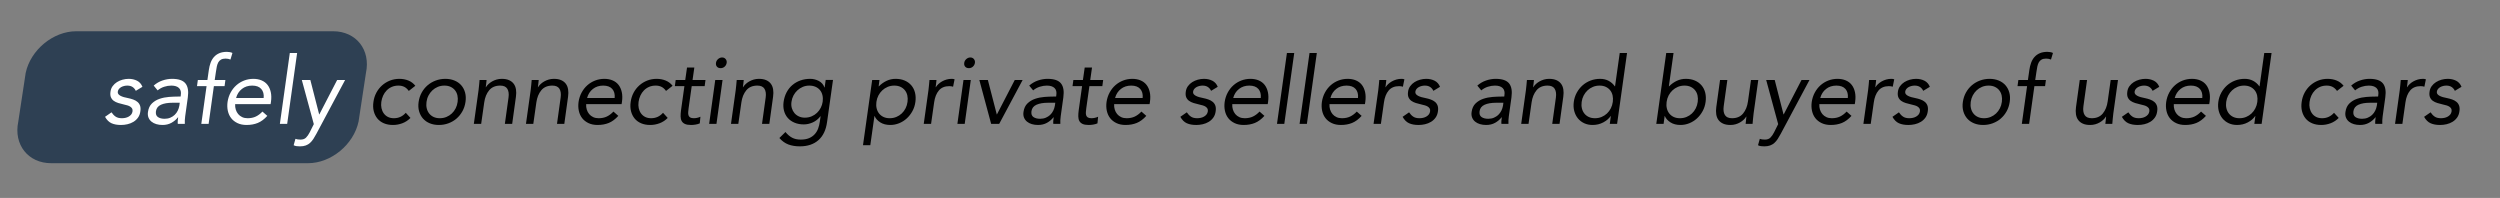 <?xml version="1.0" encoding="utf-8"?>
<!-- Generator: Adobe Illustrator 15.0.0, SVG Export Plug-In . SVG Version: 6.00 Build 0)  -->
<!DOCTYPE svg PUBLIC "-//W3C//DTD SVG 1.1//EN" "http://www.w3.org/Graphics/SVG/1.1/DTD/svg11.dtd">
<svg version="1.1" id="Layer_1" xmlns="http://www.w3.org/2000/svg" xmlns:xlink="http://www.w3.org/1999/xlink" x="0px" y="0px"
	 width="720px" height="57px" viewBox="0 0 720 57" enable-background="new 0 0 720 57" xml:space="preserve">
<rect x="0" y="0" width="720" height="57" fill="#808080" stroke="none"/>
<path fill="#2E4053" d="M103.271,35c-1.409,6.627-7.923,12-14.551,12h-74c-6.627,0-10.858-5.373-9.449-12l2.125-14
	c1.409-6.627,7.923-12,14.551-12h74c6.627,0,10.858,5.373,9.449,12L103.271,35z"/>
<path fill="#FFFFFF" d="M32.113,32.347c0.342,0.521,0.738,0.937,1.188,1.241c0.45,0.308,1.053,0.459,1.809,0.459
	c0.324,0,0.657-0.036,0.999-0.106c0.342-0.072,0.657-0.189,0.945-0.353c0.288-0.162,0.531-0.363,0.729-0.606
	c0.198-0.243,0.324-0.535,0.378-0.878c0.054-0.341,0.018-0.62-0.108-0.837c-0.126-0.217-0.306-0.4-0.54-0.554
	c-0.234-0.152-0.509-0.273-0.823-0.364c-0.315-0.091-0.635-0.172-0.958-0.242c-0.577-0.126-1.125-0.271-1.647-0.434
	s-0.963-0.373-1.323-0.635c-0.36-0.261-0.63-0.598-0.81-1.012c-0.18-0.414-0.225-0.945-0.135-1.594
	c0.072-0.611,0.279-1.151,0.621-1.619c0.342-0.469,0.756-0.855,1.242-1.161c0.486-0.307,1.021-0.54,1.606-0.702
	c0.585-0.162,1.175-0.243,1.769-0.243c0.9,0,1.705,0.18,2.417,0.54c0.711,0.36,1.229,0.945,1.553,1.755l-1.917,1.161
	c-0.199-0.45-0.5-0.814-0.905-1.094c-0.405-0.278-0.922-0.418-1.552-0.418c-0.288,0-0.585,0.036-0.891,0.107
	c-0.306,0.072-0.59,0.181-0.851,0.324c-0.261,0.145-0.482,0.329-0.662,0.554c-0.18,0.225-0.288,0.481-0.324,0.771
	c-0.037,0.27,0.018,0.499,0.162,0.688c0.144,0.188,0.351,0.355,0.621,0.499c0.27,0.145,0.589,0.271,0.958,0.378
	c0.369,0.108,0.76,0.198,1.175,0.271c0.54,0.107,1.048,0.247,1.525,0.418c0.477,0.172,0.886,0.401,1.229,0.688
	c0.342,0.287,0.589,0.647,0.743,1.08c0.152,0.433,0.184,0.964,0.094,1.594c-0.09,0.72-0.315,1.332-0.675,1.836
	c-0.36,0.504-0.801,0.913-1.323,1.229c-0.522,0.314-1.093,0.544-1.714,0.688c-0.621,0.144-1.247,0.216-1.876,0.216
	c-1.08,0-1.989-0.167-2.727-0.5c-0.738-0.333-1.359-0.949-1.863-1.85L32.113,32.347z"/>
<path fill="#FFFFFF" d="M44.263,24.651c0.756-0.666,1.597-1.156,2.524-1.472c0.927-0.314,1.85-0.473,2.768-0.473
	c1.872,0,3.159,0.441,3.861,1.323c0.702,0.882,0.927,2.223,0.675,4.022l-0.756,5.429c-0.054,0.358-0.09,0.732-0.108,1.12
	c-0.018,0.387-0.018,0.741,0,1.065h-2.025c-0.036-0.288-0.036-0.606,0-0.959c0.036-0.351,0.072-0.661,0.108-0.931h-0.054
	c-0.504,0.646-1.13,1.179-1.876,1.593c-0.748,0.414-1.607,0.621-2.579,0.621c-0.648,0-1.242-0.081-1.782-0.243
	s-1.003-0.399-1.39-0.716c-0.388-0.314-0.675-0.706-0.864-1.174c-0.189-0.469-0.239-1.008-0.148-1.62
	c0.144-1.044,0.526-1.863,1.147-2.457c0.621-0.595,1.354-1.035,2.201-1.323c0.846-0.288,1.737-0.468,2.673-0.54
	c0.936-0.071,1.791-0.108,2.565-0.108h0.81l0.054-0.378c0.144-0.918-0.027-1.61-0.513-2.079c-0.486-0.468-1.224-0.701-2.214-0.701
	c-0.685,0-1.373,0.112-2.065,0.337c-0.693,0.226-1.319,0.572-1.877,1.04L44.263,24.651z M49.663,29.592
	c-1.35,0-2.448,0.189-3.294,0.567c-0.846,0.378-1.332,0.999-1.458,1.863c-0.108,0.792,0.081,1.354,0.567,1.688
	c0.486,0.333,1.125,0.499,1.917,0.499c0.612,0,1.161-0.104,1.647-0.311s0.909-0.481,1.269-0.823s0.652-0.743,0.877-1.202
	s0.382-0.949,0.473-1.471l0.108-0.812L49.663,29.592L49.663,29.592z"/>
<path fill="#FFFFFF" d="M59.49,24.813h-2.754l0.243-1.782h2.754l0.405-2.835c0.108-0.774,0.279-1.48,0.513-2.12
	c0.234-0.639,0.558-1.192,0.972-1.66s0.927-0.832,1.539-1.094c0.611-0.261,1.34-0.392,2.187-0.392c0.27,0,0.553,0.027,0.85,0.081
	c0.297,0.055,0.544,0.136,0.743,0.243l-0.567,1.89c-0.216-0.09-0.441-0.157-0.675-0.202c-0.234-0.045-0.477-0.067-0.729-0.067
	c-0.54,0-0.977,0.095-1.309,0.283c-0.333,0.189-0.594,0.45-0.783,0.783s-0.333,0.733-0.432,1.201
	c-0.099,0.469-0.185,0.973-0.256,1.513l-0.351,2.376h3.078l-0.243,1.782h-3.078l-1.512,10.854h-2.106L59.49,24.813z"/>
<path fill="#FFFFFF" d="M76.986,33.372c-0.882,0.972-1.8,1.651-2.754,2.038c-0.955,0.387-2.025,0.581-3.213,0.581
	c-0.99,0-1.858-0.176-2.605-0.526c-0.747-0.352-1.354-0.823-1.822-1.418c-0.468-0.594-0.792-1.296-0.972-2.104
	c-0.18-0.812-0.207-1.675-0.081-2.593c0.144-0.973,0.437-1.868,0.878-2.688c0.44-0.818,0.989-1.521,1.647-2.105
	c0.657-0.585,1.404-1.04,2.241-1.363c0.837-0.324,1.724-0.486,2.66-0.486c0.882,0,1.674,0.148,2.376,0.445
	c0.702,0.297,1.273,0.729,1.714,1.296c0.441,0.567,0.751,1.261,0.932,2.079c0.18,0.819,0.198,1.751,0.054,2.795l-0.108,0.675H67.725
	c-0.036,0.54,0.022,1.059,0.176,1.553c0.153,0.495,0.382,0.928,0.688,1.297c0.306,0.368,0.688,0.66,1.147,0.877
	s0.976,0.323,1.552,0.323c0.918,0,1.715-0.162,2.39-0.485c0.675-0.323,1.31-0.8,1.903-1.432L76.986,33.372z M75.933,28.215
	c0.108-1.08-0.121-1.944-0.688-2.592s-1.436-0.972-2.605-0.972c-1.17,0-2.165,0.323-2.983,0.972
	c-0.819,0.647-1.373,1.512-1.661,2.592H75.933z"/>
<path fill="#FFFFFF" d="M83.466,15.255h2.106L82.71,35.667h-2.106L83.466,15.255z"/>
<path fill="#FFFFFF" d="M91.107,38.557c-0.288,0.539-0.576,1.029-0.864,1.471c-0.289,0.441-0.608,0.82-0.958,1.135
	c-0.351,0.314-0.761,0.559-1.229,0.729c-0.468,0.172-1.017,0.258-1.647,0.258c-0.307,0-0.626-0.02-0.958-0.056
	c-0.333-0.036-0.625-0.126-0.878-0.27l0.513-1.837c0.36,0.145,0.846,0.217,1.458,0.217c0.684,0,1.215-0.189,1.593-0.567
	c0.378-0.378,0.729-0.882,1.053-1.512l1.188-2.376l-3.456-12.717h2.457l2.538,9.909h0.054l5.13-9.909h2.295L91.107,38.557z"/>
<path d="M117.729,26.19c-0.378-0.54-0.81-0.932-1.296-1.175c-0.486-0.243-1.044-0.364-1.674-0.364c-0.702,0-1.336,0.121-1.903,0.364
	c-0.567,0.243-1.062,0.58-1.485,1.013c-0.423,0.432-0.766,0.932-1.026,1.498c-0.261,0.567-0.437,1.175-0.527,1.823
	c-0.09,0.647-0.072,1.256,0.054,1.822c0.125,0.566,0.346,1.066,0.662,1.498c0.314,0.433,0.715,0.771,1.201,1.014
	c0.486,0.242,1.053,0.363,1.701,0.363c1.368,0,2.511-0.521,3.429-1.564l1.35,1.483c-0.702,0.702-1.489,1.216-2.362,1.539
	c-0.874,0.324-1.769,0.486-2.687,0.486c-0.972,0-1.841-0.162-2.605-0.486c-0.765-0.323-1.391-0.782-1.876-1.377
	c-0.486-0.594-0.833-1.296-1.04-2.104c-0.207-0.812-0.239-1.701-0.095-2.674c0.126-0.954,0.405-1.836,0.837-2.646
	c0.432-0.811,0.98-1.512,1.647-2.106c0.666-0.594,1.421-1.057,2.268-1.391c0.846-0.332,1.755-0.499,2.727-0.499
	c0.936,0,1.8,0.162,2.592,0.486c0.792,0.323,1.458,0.828,1.998,1.512L117.729,26.19z"/>
<path d="M120.563,29.35c0.144-0.99,0.441-1.891,0.891-2.7c0.45-0.811,1.017-1.508,1.701-2.093c0.684-0.585,1.462-1.04,2.335-1.363
	c0.873-0.324,1.795-0.486,2.768-0.486c0.972,0,1.85,0.162,2.632,0.486c0.783,0.323,1.431,0.778,1.944,1.363s0.882,1.282,1.107,2.093
	c0.225,0.81,0.265,1.71,0.121,2.7c-0.144,0.989-0.441,1.891-0.891,2.699c-0.45,0.812-1.013,1.509-1.688,2.094
	c-0.675,0.585-1.449,1.039-2.322,1.362c-0.873,0.324-1.795,0.486-2.768,0.486c-0.972,0-1.849-0.162-2.632-0.486
	c-0.783-0.323-1.431-0.777-1.944-1.362c-0.513-0.585-0.887-1.282-1.121-2.094C120.464,31.239,120.419,30.339,120.563,29.35z
	 M122.832,29.35c-0.09,0.666-0.067,1.282,0.067,1.85c0.135,0.567,0.369,1.062,0.702,1.485c0.333,0.423,0.756,0.756,1.269,0.999
	c0.513,0.242,1.111,0.363,1.795,0.363s1.318-0.121,1.904-0.363c0.584-0.243,1.102-0.576,1.552-0.999
	c0.45-0.424,0.819-0.918,1.107-1.485c0.288-0.566,0.477-1.184,0.567-1.85c0.09-0.666,0.071-1.283-0.054-1.851
	c-0.126-0.566-0.355-1.062-0.688-1.484c-0.333-0.423-0.756-0.756-1.269-0.999c-0.513-0.243-1.112-0.364-1.795-0.364
	c-0.685,0-1.319,0.121-1.904,0.364c-0.585,0.243-1.103,0.576-1.552,0.999c-0.45,0.423-0.824,0.918-1.121,1.484
	C123.115,28.066,122.921,28.684,122.832,29.35z"/>
<path d="M137.816,26.028c0.09-0.576,0.148-1.116,0.175-1.62c0.027-0.504,0.067-0.963,0.122-1.377h2.025
	c-0.036,0.342-0.072,0.684-0.108,1.025c-0.036,0.343-0.081,0.693-0.135,1.054h0.054c0.18-0.307,0.423-0.604,0.729-0.892
	c0.306-0.287,0.657-0.544,1.053-0.77c0.396-0.225,0.828-0.404,1.296-0.54c0.468-0.135,0.962-0.202,1.485-0.202
	c0.828,0,1.525,0.126,2.093,0.378c0.567,0.252,1.017,0.604,1.35,1.053c0.333,0.45,0.549,0.995,0.648,1.634s0.095,1.337-0.013,2.093
	l-1.08,7.803h-2.106l1.053-7.587c0.144-1.062,0.027-1.899-0.351-2.511c-0.378-0.612-1.062-0.918-2.052-0.918
	c-1.368,0-2.426,0.45-3.174,1.35s-1.222,2.07-1.423,3.51l-0.877,6.156h-2.113L137.816,26.028z"/>
<path d="M152.829,26.028c0.09-0.576,0.148-1.116,0.175-1.62c0.027-0.504,0.067-0.963,0.122-1.377h2.025
	c-0.036,0.342-0.072,0.684-0.108,1.025c-0.036,0.343-0.081,0.693-0.135,1.054h0.054c0.18-0.307,0.423-0.604,0.729-0.892
	c0.306-0.287,0.657-0.544,1.053-0.77c0.396-0.225,0.828-0.404,1.296-0.54c0.468-0.135,0.962-0.202,1.485-0.202
	c0.828,0,1.525,0.126,2.093,0.378c0.567,0.252,1.017,0.604,1.35,1.053c0.333,0.45,0.549,0.995,0.648,1.634
	c0.099,0.639,0.095,1.337-0.013,2.093l-1.08,7.803h-2.106l1.053-7.587c0.144-1.062,0.027-1.899-0.351-2.511
	c-0.378-0.612-1.062-0.918-2.052-0.918c-1.368,0-2.426,0.45-3.174,1.35s-1.222,2.07-1.423,3.51l-0.877,6.156h-2.113L152.829,26.028z
	"/>
<path d="M178.074,33.372c-0.882,0.972-1.8,1.651-2.754,2.038c-0.955,0.387-2.025,0.581-3.213,0.581c-0.99,0-1.858-0.176-2.605-0.526
	c-0.747-0.352-1.354-0.823-1.822-1.418c-0.468-0.594-0.792-1.296-0.972-2.104c-0.18-0.812-0.207-1.675-0.081-2.593
	c0.144-0.973,0.437-1.868,0.878-2.688c0.44-0.818,0.989-1.521,1.647-2.105c0.657-0.585,1.404-1.04,2.241-1.363
	c0.837-0.324,1.724-0.486,2.66-0.486c0.882,0,1.674,0.148,2.376,0.445c0.702,0.297,1.273,0.729,1.714,1.296
	c0.441,0.567,0.751,1.261,0.932,2.079c0.18,0.819,0.198,1.751,0.054,2.795l-0.108,0.675h-10.206
	c-0.036,0.54,0.022,1.059,0.176,1.553c0.153,0.495,0.382,0.928,0.688,1.297c0.306,0.368,0.688,0.66,1.147,0.877
	s0.976,0.323,1.552,0.323c0.918,0,1.715-0.162,2.39-0.485s1.31-0.8,1.903-1.432L178.074,33.372z M177.021,28.215
	c0.108-1.08-0.121-1.944-0.688-2.592s-1.436-0.972-2.605-0.972c-1.17,0-2.165,0.323-2.983,0.972
	c-0.819,0.647-1.373,1.512-1.661,2.592H177.021z"/>
<path d="M191.816,26.19c-0.378-0.54-0.81-0.932-1.296-1.175c-0.486-0.243-1.044-0.364-1.674-0.364c-0.702,0-1.336,0.121-1.903,0.364
	c-0.567,0.243-1.062,0.58-1.485,1.013c-0.423,0.432-0.766,0.932-1.026,1.498c-0.261,0.567-0.437,1.175-0.527,1.823
	c-0.09,0.647-0.072,1.256,0.054,1.822c0.125,0.566,0.346,1.066,0.662,1.498c0.314,0.433,0.715,0.771,1.201,1.014
	c0.486,0.242,1.053,0.363,1.701,0.363c1.368,0,2.511-0.521,3.429-1.564l1.35,1.483c-0.702,0.702-1.489,1.216-2.362,1.539
	c-0.874,0.324-1.769,0.486-2.687,0.486c-0.972,0-1.841-0.162-2.605-0.486c-0.765-0.323-1.391-0.782-1.876-1.377
	c-0.486-0.594-0.833-1.296-1.04-2.104c-0.207-0.812-0.239-1.701-0.095-2.674c0.126-0.954,0.405-1.836,0.837-2.646
	c0.432-0.811,0.98-1.512,1.647-2.106c0.666-0.594,1.421-1.057,2.268-1.391c0.846-0.332,1.755-0.499,2.727-0.499
	c0.936,0,1.8,0.162,2.592,0.486c0.792,0.323,1.458,0.828,1.998,1.512L191.816,26.19z"/>
<path d="M202.94,24.813h-3.726l-0.891,6.317c-0.054,0.414-0.095,0.797-0.122,1.147c-0.027,0.352,0,0.657,0.081,0.918
	c0.081,0.262,0.238,0.469,0.472,0.621s0.585,0.229,1.053,0.229c0.306,0,0.625-0.036,0.958-0.106
	c0.333-0.072,0.652-0.182,0.958-0.324l-0.189,1.917c-0.378,0.162-0.792,0.278-1.242,0.351s-0.873,0.108-1.269,0.108
	c-0.756,0-1.346-0.1-1.769-0.297c-0.423-0.198-0.733-0.479-0.931-0.837c-0.198-0.36-0.302-0.807-0.311-1.337
	c-0.009-0.53,0.031-1.12,0.122-1.77l0.972-6.938h-2.754l0.243-1.782h2.754l0.513-3.591h2.106l-0.513,3.591h3.726L202.94,24.813z"/>
<path d="M205.991,23.031h2.106l-1.755,12.636h-2.106L205.991,23.031z M206.207,18.09c0.054-0.414,0.251-0.773,0.594-1.08
	c0.342-0.306,0.729-0.459,1.161-0.459s0.773,0.153,1.026,0.459c0.252,0.307,0.351,0.666,0.297,1.08
	c-0.072,0.45-0.27,0.819-0.594,1.107c-0.324,0.288-0.711,0.432-1.161,0.432c-0.45,0-0.801-0.144-1.053-0.432
	C206.225,18.909,206.135,18.54,206.207,18.09z"/>
<path d="M211.876,26.028c0.09-0.576,0.148-1.116,0.175-1.62c0.027-0.504,0.067-0.963,0.122-1.377h2.025
	c-0.036,0.342-0.072,0.684-0.108,1.025c-0.036,0.343-0.081,0.693-0.135,1.054h0.054c0.18-0.307,0.423-0.604,0.729-0.892
	c0.306-0.287,0.657-0.544,1.053-0.77c0.396-0.225,0.828-0.404,1.296-0.54c0.468-0.135,0.962-0.202,1.485-0.202
	c0.828,0,1.525,0.126,2.093,0.378c0.567,0.252,1.017,0.604,1.35,1.053c0.333,0.45,0.549,0.995,0.648,1.634s0.095,1.337-0.013,2.093
	l-1.08,7.803h-2.106l1.053-7.587c0.144-1.062,0.027-1.899-0.351-2.511c-0.378-0.612-1.062-0.918-2.052-0.918
	c-1.368,0-2.426,0.45-3.174,1.35s-1.222,2.07-1.423,3.51l-0.877,6.156h-2.113L211.876,26.028z"/>
<path d="M238.202,35.101c-0.307,2.305-1.134,4.054-2.484,5.251c-1.35,1.197-3.141,1.797-5.373,1.797
	c-1.242,0-2.34-0.182-3.294-0.541c-0.954-0.359-1.818-0.98-2.592-1.862l1.755-1.729c0.576,0.721,1.21,1.266,1.904,1.635
	c0.692,0.369,1.525,0.554,2.498,0.554c0.936,0,1.732-0.14,2.389-0.419c0.657-0.279,1.202-0.657,1.634-1.135
	c0.432-0.477,0.76-1.021,0.985-1.633c0.225-0.611,0.382-1.251,0.473-1.917l0.243-1.619h-0.054c-0.63,0.81-1.373,1.402-2.228,1.781
	c-0.855,0.378-1.706,0.566-2.552,0.566c-0.99,0-1.876-0.162-2.659-0.486c-0.783-0.323-1.431-0.772-1.944-1.35
	c-0.513-0.576-0.877-1.26-1.093-2.052s-0.261-1.656-0.135-2.593c0.144-1.025,0.437-1.953,0.878-2.781
	c0.44-0.828,0.999-1.525,1.674-2.093c0.675-0.567,1.444-1.003,2.309-1.31c0.864-0.306,1.799-0.459,2.808-0.459
	c0.864,0,1.688,0.202,2.471,0.607c0.783,0.405,1.327,1.03,1.633,1.877h0.054l0.297-2.16h2.106L238.202,35.101z M227.941,29.35
	c-0.09,0.647-0.054,1.247,0.108,1.796c0.162,0.549,0.414,1.025,0.756,1.431c0.342,0.405,0.77,0.725,1.282,0.959
	c0.513,0.234,1.076,0.351,1.688,0.351c0.72,0,1.377-0.126,1.971-0.378c0.594-0.252,1.111-0.589,1.552-1.013
	c0.441-0.423,0.801-0.908,1.08-1.458c0.279-0.549,0.463-1.129,0.554-1.741c0.09-0.684,0.067-1.31-0.067-1.876
	c-0.135-0.567-0.374-1.058-0.716-1.472c-0.342-0.414-0.774-0.733-1.296-0.959c-0.522-0.225-1.116-0.337-1.782-0.337
	s-1.287,0.121-1.863,0.364c-0.576,0.243-1.093,0.576-1.552,0.999c-0.459,0.423-0.837,0.918-1.134,1.484
	C228.225,28.066,228.031,28.684,227.941,29.35z"/>
<path d="M251.188,23.031h2.106l-0.243,1.836h0.054c0.684-0.684,1.431-1.215,2.241-1.593c0.81-0.379,1.674-0.567,2.592-0.567
	c0.99,0,1.867,0.167,2.632,0.499c0.765,0.334,1.399,0.797,1.904,1.391c0.503,0.595,0.854,1.296,1.053,2.106
	c0.198,0.81,0.234,1.692,0.108,2.646c-0.126,0.955-0.41,1.836-0.85,2.646c-0.441,0.811-0.986,1.512-1.634,2.105
	c-0.648,0.595-1.381,1.058-2.2,1.391c-0.819,0.333-1.67,0.5-2.552,0.5c-1.134,0-2.092-0.248-2.875-0.743
	c-0.783-0.494-1.328-1.102-1.633-1.822h-0.054l-1.188,8.397h-2.106L251.188,23.031z M252.403,29.35
	c-0.09,0.666-0.067,1.282,0.068,1.85c0.135,0.567,0.369,1.062,0.702,1.485c0.333,0.423,0.756,0.756,1.269,0.999
	c0.513,0.242,1.111,0.363,1.795,0.363s1.318-0.121,1.904-0.363c0.584-0.243,1.102-0.576,1.552-0.999
	c0.45-0.424,0.819-0.918,1.107-1.485c0.288-0.566,0.477-1.184,0.567-1.85c0.09-0.666,0.071-1.283-0.054-1.851
	c-0.126-0.566-0.355-1.062-0.688-1.484c-0.333-0.423-0.756-0.756-1.269-0.999c-0.513-0.243-1.112-0.364-1.795-0.364
	c-0.685,0-1.319,0.121-1.904,0.364c-0.585,0.243-1.103,0.576-1.552,0.999c-0.45,0.423-0.824,0.918-1.121,1.484
	C252.687,28.066,252.493,28.684,252.403,29.35z"/>
<path d="M267.388,26.028c0.09-0.576,0.148-1.116,0.175-1.62c0.027-0.504,0.067-0.963,0.122-1.377h2.025
	c-0.036,0.342-0.072,0.684-0.108,1.025c-0.036,0.343-0.081,0.693-0.135,1.054h0.054c0.18-0.307,0.423-0.604,0.729-0.892
	c0.306-0.287,0.657-0.544,1.053-0.77c0.396-0.225,0.828-0.404,1.296-0.54c0.468-0.135,0.962-0.202,1.485-0.202
	c0.144,0,0.284,0.009,0.418,0.027c0.135,0.018,0.274,0.054,0.418,0.107l-0.432,2.133c-0.324-0.107-0.693-0.161-1.107-0.161
	c-1.296,0-2.295,0.418-2.998,1.255c-0.703,0.837-1.155,1.984-1.355,3.442l-0.877,6.156h-2.113L267.388,26.028z"/>
<path d="M277.486,23.031h2.106l-1.755,12.636h-2.106L277.486,23.031z M277.702,18.09c0.054-0.414,0.251-0.773,0.594-1.08
	c0.342-0.306,0.729-0.459,1.161-0.459s0.773,0.153,1.026,0.459c0.252,0.307,0.351,0.666,0.297,1.08
	c-0.072,0.45-0.27,0.819-0.594,1.107c-0.324,0.288-0.711,0.432-1.161,0.432c-0.45,0-0.801-0.144-1.053-0.432
	C277.72,18.909,277.63,18.54,277.702,18.09z"/>
<path d="M287.772,35.667h-2.322l-3.402-12.636h2.457l2.565,9.909h0.054l5.13-9.909h2.268L287.772,35.667z"/>
<path d="M296.413,24.651c0.756-0.666,1.597-1.156,2.524-1.472c0.927-0.314,1.85-0.473,2.768-0.473c1.872,0,3.159,0.441,3.861,1.323
	c0.702,0.882,0.927,2.223,0.675,4.022l-0.756,5.429c-0.054,0.358-0.09,0.732-0.108,1.12c-0.018,0.387-0.018,0.741,0,1.065h-2.025
	c-0.036-0.288-0.036-0.606,0-0.959c0.036-0.351,0.072-0.661,0.108-0.931h-0.054c-0.504,0.646-1.13,1.179-1.876,1.593
	c-0.748,0.414-1.607,0.621-2.579,0.621c-0.648,0-1.242-0.081-1.782-0.243s-1.003-0.399-1.39-0.716
	c-0.388-0.314-0.675-0.706-0.864-1.174c-0.189-0.469-0.239-1.008-0.148-1.62c0.144-1.044,0.526-1.863,1.147-2.457
	c0.621-0.595,1.354-1.035,2.201-1.323c0.846-0.288,1.737-0.468,2.673-0.54c0.936-0.071,1.791-0.108,2.565-0.108h0.81l0.054-0.378
	c0.144-0.918-0.027-1.61-0.513-2.079c-0.486-0.468-1.224-0.701-2.214-0.701c-0.685,0-1.373,0.112-2.065,0.337
	c-0.693,0.226-1.319,0.572-1.877,1.04L296.413,24.651z M301.812,29.592c-1.35,0-2.448,0.189-3.294,0.567s-1.332,0.999-1.458,1.863
	c-0.108,0.792,0.081,1.354,0.567,1.688c0.486,0.333,1.125,0.499,1.917,0.499c0.612,0,1.161-0.104,1.647-0.311
	s0.909-0.481,1.269-0.823s0.652-0.743,0.877-1.202s0.382-0.949,0.473-1.471l0.108-0.812L301.812,29.592L301.812,29.592z"/>
<path d="M317.472,24.813h-3.726l-0.891,6.317c-0.054,0.414-0.095,0.797-0.122,1.147c-0.027,0.352,0,0.657,0.081,0.918
	c0.081,0.262,0.238,0.469,0.472,0.621c0.234,0.152,0.585,0.229,1.053,0.229c0.306,0,0.625-0.036,0.958-0.106
	c0.333-0.072,0.652-0.182,0.958-0.324l-0.189,1.917c-0.378,0.162-0.792,0.278-1.242,0.351c-0.45,0.072-0.873,0.108-1.269,0.108
	c-0.756,0-1.346-0.1-1.769-0.297c-0.423-0.198-0.733-0.479-0.931-0.837c-0.198-0.36-0.302-0.807-0.311-1.337s0.031-1.12,0.122-1.77
	l0.972-6.938h-2.754l0.243-1.782h2.754l0.513-3.591h2.106l-0.513,3.591h3.726L317.472,24.813z"/>
<path d="M330.135,33.372c-0.882,0.972-1.8,1.651-2.754,2.038c-0.955,0.387-2.025,0.581-3.213,0.581c-0.99,0-1.858-0.176-2.605-0.526
	c-0.747-0.352-1.354-0.823-1.822-1.418c-0.468-0.594-0.792-1.296-0.972-2.104c-0.18-0.812-0.207-1.675-0.081-2.593
	c0.144-0.973,0.437-1.868,0.878-2.688c0.44-0.818,0.989-1.521,1.647-2.105c0.657-0.585,1.404-1.04,2.241-1.363
	c0.837-0.324,1.724-0.486,2.66-0.486c0.882,0,1.674,0.148,2.376,0.445c0.702,0.297,1.273,0.729,1.714,1.296
	c0.441,0.567,0.751,1.261,0.932,2.079c0.18,0.819,0.198,1.751,0.054,2.795l-0.108,0.675h-10.206
	c-0.036,0.54,0.022,1.059,0.176,1.553c0.153,0.495,0.382,0.928,0.688,1.297c0.306,0.368,0.688,0.66,1.147,0.877
	c0.459,0.217,0.976,0.323,1.552,0.323c0.918,0,1.715-0.162,2.39-0.485c0.675-0.323,1.31-0.8,1.903-1.432L330.135,33.372z
	 M329.082,28.215c0.108-1.08-0.121-1.944-0.688-2.592s-1.436-0.972-2.605-0.972c-1.17,0-2.165,0.323-2.983,0.972
	c-0.819,0.647-1.373,1.512-1.661,2.592H329.082z"/>
<path d="M341.799,32.347c0.342,0.521,0.738,0.937,1.188,1.241c0.45,0.308,1.053,0.459,1.809,0.459c0.324,0,0.657-0.036,0.999-0.106
	c0.342-0.072,0.657-0.189,0.945-0.353c0.288-0.162,0.531-0.363,0.729-0.606c0.198-0.243,0.324-0.535,0.378-0.878
	c0.054-0.341,0.018-0.62-0.108-0.837c-0.126-0.217-0.306-0.4-0.54-0.554c-0.234-0.152-0.509-0.273-0.823-0.364
	c-0.315-0.091-0.635-0.172-0.958-0.242c-0.577-0.126-1.125-0.271-1.647-0.434s-0.963-0.373-1.323-0.635
	c-0.36-0.261-0.63-0.598-0.81-1.012c-0.18-0.414-0.225-0.945-0.135-1.594c0.072-0.611,0.279-1.151,0.621-1.619
	c0.342-0.469,0.756-0.855,1.242-1.161c0.486-0.307,1.021-0.54,1.606-0.702c0.585-0.162,1.175-0.243,1.769-0.243
	c0.9,0,1.705,0.18,2.417,0.54c0.711,0.36,1.229,0.945,1.553,1.755l-1.917,1.161c-0.199-0.45-0.5-0.814-0.905-1.094
	c-0.405-0.278-0.922-0.418-1.552-0.418c-0.288,0-0.585,0.036-0.891,0.107c-0.306,0.072-0.59,0.181-0.851,0.324
	c-0.261,0.145-0.482,0.329-0.662,0.554c-0.18,0.225-0.288,0.481-0.324,0.771c-0.037,0.27,0.018,0.499,0.162,0.688
	c0.144,0.188,0.351,0.355,0.621,0.499c0.27,0.145,0.589,0.271,0.958,0.378c0.369,0.108,0.76,0.198,1.175,0.271
	c0.54,0.107,1.048,0.247,1.525,0.418c0.477,0.172,0.886,0.401,1.229,0.688c0.342,0.287,0.589,0.647,0.743,1.08
	c0.152,0.433,0.184,0.964,0.094,1.594c-0.09,0.72-0.315,1.332-0.675,1.836s-0.801,0.913-1.323,1.229
	c-0.522,0.314-1.093,0.544-1.714,0.688c-0.621,0.144-1.247,0.216-1.876,0.216c-1.08,0-1.989-0.167-2.727-0.5
	c-0.738-0.333-1.359-0.949-1.863-1.85L341.799,32.347z"/>
<path d="M364.155,33.372c-0.883,0.972-1.801,1.651-2.754,2.038c-0.956,0.387-2.025,0.581-3.214,0.581
	c-0.99,0-1.858-0.176-2.605-0.526c-0.747-0.352-1.354-0.823-1.822-1.418c-0.468-0.594-0.792-1.296-0.972-2.104
	c-0.18-0.812-0.207-1.675-0.081-2.593c0.144-0.973,0.437-1.868,0.878-2.688c0.44-0.818,0.989-1.521,1.647-2.105
	c0.657-0.585,1.404-1.04,2.241-1.363c0.837-0.324,1.724-0.486,2.66-0.486c0.883,0,1.675,0.148,2.376,0.445
	c0.702,0.297,1.272,0.729,1.715,1.296c0.44,0.567,0.752,1.261,0.932,2.079c0.18,0.819,0.198,1.751,0.055,2.795l-0.107,0.675h-10.207
	c-0.036,0.54,0.022,1.059,0.176,1.553c0.153,0.495,0.382,0.928,0.688,1.297c0.306,0.368,0.688,0.66,1.147,0.877
	s0.977,0.323,1.553,0.323c0.918,0,1.715-0.162,2.39-0.485c0.676-0.323,1.311-0.8,1.903-1.432L364.155,33.372z M363.103,28.215
	c0.107-1.08-0.121-1.944-0.688-2.592c-0.565-0.648-1.436-0.972-2.605-0.972c-1.169,0-2.165,0.323-2.983,0.972
	c-0.819,0.647-1.373,1.512-1.661,2.592H363.103z"/>
<path d="M370.635,15.255h2.106l-2.862,20.412h-2.105L370.635,15.255z"/>
<path d="M377.143,15.255h2.104l-2.86,20.412h-2.106L377.143,15.255z"/>
<path d="M392.152,33.372c-0.883,0.972-1.801,1.651-2.754,2.038c-0.955,0.387-2.024,0.581-3.213,0.581
	c-0.99,0-1.858-0.176-2.604-0.526c-0.748-0.352-1.354-0.823-1.822-1.418c-0.469-0.594-0.793-1.296-0.973-2.104
	c-0.181-0.812-0.207-1.675-0.081-2.593c0.145-0.973,0.438-1.868,0.878-2.688c0.44-0.818,0.989-1.521,1.646-2.105
	c0.657-0.584,1.404-1.04,2.242-1.363c0.836-0.324,1.723-0.486,2.658-0.486c0.883,0,1.674,0.148,2.377,0.445
	c0.701,0.297,1.271,0.729,1.715,1.296c0.439,0.567,0.75,1.261,0.932,2.079c0.18,0.819,0.197,1.751,0.054,2.795l-0.106,0.675h-10.207
	c-0.035,0.54,0.022,1.059,0.176,1.553c0.152,0.495,0.383,0.928,0.688,1.297c0.306,0.368,0.688,0.66,1.146,0.877
	c0.459,0.217,0.978,0.323,1.554,0.323c0.918,0,1.715-0.162,2.39-0.485c0.676-0.323,1.311-0.8,1.903-1.432L392.152,33.372z
	 M391.102,28.215c0.106-1.08-0.121-1.944-0.689-2.592c-0.566-0.648-1.436-0.972-2.605-0.972c-1.168,0-2.164,0.323-2.981,0.972
	c-0.82,0.647-1.373,1.512-1.661,2.592H391.102z"/>
<path d="M396.934,26.028c0.09-0.576,0.147-1.116,0.174-1.62c0.027-0.504,0.067-0.963,0.123-1.377h2.023
	c-0.036,0.342-0.072,0.684-0.107,1.025c-0.035,0.343-0.08,0.693-0.136,1.054h0.056c0.18-0.307,0.422-0.604,0.729-0.892
	c0.307-0.287,0.656-0.544,1.053-0.77c0.396-0.225,0.828-0.404,1.297-0.54c0.467-0.135,0.963-0.202,1.484-0.202
	c0.145,0,0.283,0.009,0.418,0.027c0.137,0.018,0.275,0.054,0.419,0.107l-0.432,2.133c-0.324-0.107-0.693-0.161-1.107-0.161
	c-1.296,0-2.296,0.418-2.997,1.255c-0.703,0.837-1.156,1.984-1.355,3.442l-0.877,6.156h-2.113L396.934,26.028z"/>
<path d="M405.814,32.347c0.343,0.521,0.737,0.937,1.188,1.241c0.449,0.308,1.054,0.459,1.81,0.459c0.323,0,0.656-0.036,1-0.106
	c0.342-0.072,0.655-0.189,0.943-0.353s0.53-0.363,0.729-0.606c0.197-0.243,0.324-0.535,0.377-0.878
	c0.056-0.341,0.019-0.62-0.106-0.837c-0.126-0.217-0.307-0.4-0.54-0.554c-0.232-0.152-0.509-0.273-0.822-0.364
	c-0.315-0.091-0.636-0.172-0.959-0.242c-0.576-0.126-1.125-0.271-1.646-0.434s-0.963-0.373-1.323-0.635
	c-0.36-0.261-0.63-0.598-0.81-1.012c-0.182-0.414-0.227-0.945-0.135-1.594c0.07-0.611,0.277-1.151,0.619-1.619
	c0.342-0.469,0.758-0.855,1.242-1.161c0.485-0.307,1.021-0.54,1.605-0.702c0.586-0.162,1.176-0.243,1.77-0.243
	c0.898,0,1.705,0.18,2.417,0.54c0.71,0.36,1.229,0.945,1.552,1.755l-1.916,1.161c-0.199-0.45-0.5-0.814-0.904-1.094
	c-0.404-0.278-0.922-0.418-1.553-0.418c-0.287,0-0.586,0.036-0.892,0.107c-0.308,0.072-0.59,0.181-0.851,0.324
	c-0.262,0.145-0.481,0.329-0.662,0.554c-0.18,0.225-0.288,0.481-0.323,0.771c-0.037,0.27,0.019,0.499,0.162,0.688
	c0.144,0.188,0.351,0.355,0.62,0.499c0.271,0.145,0.59,0.271,0.959,0.378c0.367,0.108,0.761,0.198,1.175,0.271
	c0.54,0.107,1.049,0.247,1.524,0.418c0.478,0.172,0.888,0.401,1.229,0.688s0.589,0.647,0.742,1.08s0.185,0.964,0.095,1.594
	c-0.09,0.72-0.314,1.332-0.675,1.836s-0.802,0.913-1.323,1.229c-0.521,0.314-1.093,0.544-1.714,0.688
	c-0.621,0.144-1.247,0.216-1.877,0.216c-1.08,0-1.989-0.167-2.728-0.5c-0.737-0.333-1.358-0.949-1.862-1.85L405.814,32.347z"/>
<path d="M425.471,24.651c0.756-0.666,1.599-1.156,2.524-1.472c0.927-0.314,1.85-0.473,2.768-0.473c1.872,0,3.159,0.441,3.861,1.323
	c0.702,0.882,0.927,2.223,0.675,4.022l-0.756,5.429c-0.055,0.358-0.091,0.732-0.108,1.12c-0.017,0.387-0.018,0.741,0,1.065h-2.023
	c-0.037-0.288-0.037-0.606,0-0.959c0.035-0.351,0.071-0.661,0.106-0.931h-0.054c-0.504,0.646-1.13,1.179-1.877,1.593
	s-1.605,0.621-2.578,0.621c-0.647,0-1.242-0.081-1.782-0.243c-0.539-0.162-1.004-0.399-1.391-0.716
	c-0.387-0.314-0.675-0.706-0.863-1.174c-0.188-0.469-0.238-1.008-0.148-1.62c0.145-1.044,0.527-1.863,1.148-2.457
	c0.619-0.595,1.354-1.035,2.199-1.323s1.736-0.468,2.673-0.54c0.937-0.071,1.791-0.108,2.565-0.108h0.81l0.055-0.378
	c0.145-0.918-0.026-1.61-0.514-2.079c-0.485-0.468-1.225-0.701-2.214-0.701c-0.685,0-1.373,0.112-2.064,0.337
	c-0.693,0.226-1.319,0.572-1.877,1.04L425.471,24.651z M430.871,29.592c-1.352,0-2.448,0.189-3.294,0.567
	c-0.847,0.378-1.333,0.999-1.458,1.863c-0.108,0.792,0.08,1.354,0.565,1.688c0.486,0.334,1.125,0.499,1.917,0.499
	c0.612,0,1.161-0.104,1.647-0.311c0.485-0.207,0.908-0.481,1.269-0.823c0.361-0.342,0.652-0.743,0.879-1.202
	c0.225-0.459,0.382-0.949,0.473-1.471l0.106-0.812L430.871,29.592L430.871,29.592z"/>
<path d="M439.456,26.028c0.09-0.576,0.147-1.116,0.176-1.62c0.028-0.504,0.067-0.963,0.121-1.377h2.025
	c-0.036,0.342-0.072,0.684-0.108,1.025c-0.036,0.343-0.08,0.693-0.135,1.054h0.055c0.18-0.307,0.422-0.604,0.729-0.892
	c0.306-0.287,0.656-0.544,1.053-0.77c0.396-0.225,0.828-0.404,1.296-0.54c0.469-0.135,0.963-0.202,1.485-0.202
	c0.827,0,1.524,0.126,2.093,0.378c0.565,0.252,1.017,0.604,1.35,1.053c0.333,0.45,0.549,0.995,0.648,1.634
	c0.099,0.639,0.094,1.337-0.015,2.093l-1.079,7.803h-2.106l1.054-7.587c0.145-1.062,0.026-1.899-0.352-2.511
	c-0.378-0.612-1.062-0.918-2.052-0.918c-1.368,0-2.427,0.45-3.175,1.35c-0.746,0.9-1.222,2.07-1.423,3.51l-0.877,6.156h-2.112
	L439.456,26.028z"/>
<path d="M463.919,33.426h-0.054c-0.486,0.722-1.192,1.328-2.12,1.822c-0.927,0.495-1.957,0.743-3.091,0.743
	c-0.883,0-1.685-0.167-2.403-0.5s-1.323-0.796-1.809-1.391c-0.486-0.595-0.837-1.296-1.055-2.105
	c-0.216-0.811-0.261-1.69-0.135-2.646c0.126-0.954,0.409-1.836,0.852-2.646c0.44-0.811,0.993-1.512,1.659-2.106
	c0.666-0.594,1.433-1.057,2.296-1.391c0.863-0.332,1.79-0.499,2.78-0.499c0.918,0,1.732,0.188,2.443,0.567
	c0.711,0.378,1.31,0.909,1.796,1.593h0.054l1.352-9.612h2.104l-2.86,20.412h-2.106L463.919,33.426z M464.486,29.35
	c0.09-0.666,0.07-1.283-0.056-1.851c-0.126-0.566-0.354-1.062-0.688-1.484c-0.333-0.422-0.756-0.756-1.27-0.999
	c-0.513-0.243-1.11-0.364-1.796-0.364c-0.684,0-1.317,0.121-1.902,0.364c-0.585,0.243-1.104,0.576-1.554,0.999
	c-0.448,0.423-0.822,0.918-1.12,1.484c-0.297,0.567-0.489,1.185-0.579,1.851c-0.092,0.666-0.067,1.282,0.066,1.85
	c0.135,0.567,0.368,1.062,0.702,1.485c0.332,0.423,0.756,0.756,1.269,0.999c0.514,0.242,1.111,0.363,1.797,0.363
	c0.684,0,1.317-0.121,1.902-0.363c0.585-0.243,1.104-0.576,1.554-0.999c0.448-0.424,0.817-0.918,1.105-1.485
	C464.207,30.632,464.396,30.016,464.486,29.35z"/>
<path d="M479.875,15.255h2.106l-1.352,9.612h0.054c0.686-0.684,1.433-1.215,2.241-1.593c0.812-0.379,1.674-0.567,2.592-0.567
	c0.99,0,1.868,0.167,2.634,0.499c0.765,0.334,1.398,0.797,1.902,1.391c0.504,0.595,0.855,1.296,1.055,2.106
	c0.196,0.81,0.232,1.692,0.106,2.646c-0.126,0.955-0.409,1.836-0.851,2.646c-0.441,0.811-0.985,1.512-1.634,2.105
	c-0.647,0.595-1.382,1.058-2.2,1.391c-0.819,0.333-1.67,0.5-2.552,0.5c-1.135,0-2.093-0.248-2.876-0.743
	c-0.782-0.494-1.326-1.102-1.634-1.822h-0.054l-0.297,2.241h-2.106L479.875,15.255z M479.983,29.35
	c-0.092,0.666-0.067,1.282,0.066,1.85c0.135,0.567,0.368,1.062,0.702,1.485c0.332,0.423,0.756,0.756,1.27,0.999
	c0.513,0.242,1.11,0.363,1.796,0.363c0.684,0,1.317-0.121,1.902-0.363c0.585-0.243,1.104-0.576,1.554-0.999
	c0.448-0.424,0.817-0.918,1.105-1.485c0.288-0.566,0.478-1.184,0.567-1.85c0.09-0.666,0.07-1.283-0.056-1.851
	c-0.126-0.566-0.354-1.062-0.688-1.484c-0.333-0.422-0.756-0.756-1.27-0.999c-0.513-0.243-1.11-0.364-1.796-0.364
	c-0.684,0-1.317,0.121-1.902,0.364c-0.585,0.243-1.104,0.576-1.554,0.999c-0.448,0.423-0.822,0.918-1.12,1.484
	C480.267,28.066,480.073,28.684,479.983,29.35z"/>
<path d="M505.039,32.67c-0.09,0.576-0.148,1.116-0.176,1.62c-0.026,0.504-0.067,0.963-0.121,1.377h-1.998
	c0.036-0.342,0.071-0.684,0.107-1.025c0.035-0.343,0.071-0.692,0.107-1.054h-0.054c-0.182,0.308-0.423,0.604-0.729,0.892
	c-0.306,0.289-0.651,0.545-1.039,0.77c-0.388,0.227-0.813,0.405-1.281,0.54c-0.47,0.136-0.965,0.203-1.485,0.203
	c-0.828,0-1.525-0.126-2.093-0.378c-0.566-0.252-1.018-0.604-1.351-1.054s-0.55-0.994-0.647-1.634
	c-0.099-0.639-0.095-1.337,0.014-2.093l1.08-7.803h2.105l-1.054,7.587c-0.144,1.062-0.025,1.899,0.353,2.511
	c0.378,0.612,1.062,0.918,2.052,0.918c1.368,0,2.426-0.448,3.173-1.35c0.746-0.9,1.219-2.07,1.417-3.511l0.864-6.155h2.104
	L505.039,32.67z"/>
<path d="M512.842,38.557c-0.288,0.539-0.576,1.029-0.864,1.471c-0.287,0.443-0.606,0.82-0.958,1.135s-0.761,0.559-1.229,0.729
	c-0.469,0.172-1.018,0.258-1.647,0.258c-0.306,0-0.625-0.02-0.958-0.056s-0.625-0.126-0.878-0.27l0.515-1.837
	c0.358,0.145,0.846,0.217,1.458,0.217c0.684,0,1.215-0.189,1.593-0.567s0.729-0.882,1.053-1.512l1.188-2.376l-3.456-12.717h2.457
	l2.537,9.909h0.055l5.13-9.909h2.295L512.842,38.557z"/>
<path d="M533.229,33.372c-0.883,0.972-1.801,1.651-2.755,2.038s-2.024,0.581-3.213,0.581c-0.989,0-1.858-0.176-2.604-0.526
	c-0.747-0.352-1.354-0.823-1.823-1.418c-0.468-0.594-0.792-1.296-0.972-2.104c-0.181-0.812-0.207-1.675-0.081-2.593
	c0.145-0.973,0.437-1.868,0.878-2.688c0.439-0.818,0.989-1.521,1.646-2.105c0.657-0.584,1.404-1.04,2.241-1.363
	c0.837-0.324,1.725-0.486,2.659-0.486c0.882,0,1.675,0.148,2.376,0.445c0.702,0.297,1.273,0.729,1.715,1.296
	c0.441,0.567,0.751,1.261,0.932,2.079c0.181,0.819,0.198,1.751,0.055,2.795l-0.107,0.675h-10.206
	c-0.036,0.54,0.022,1.059,0.175,1.553c0.153,0.495,0.384,0.928,0.688,1.297c0.307,0.368,0.688,0.66,1.147,0.877
	s0.977,0.323,1.553,0.323c0.918,0,1.715-0.162,2.39-0.485s1.311-0.8,1.903-1.432L533.229,33.372z M532.175,28.215
	c0.107-1.08-0.122-1.944-0.688-2.592c-0.567-0.648-1.437-0.972-2.605-0.972c-1.171,0-2.165,0.323-2.982,0.972
	c-0.819,0.647-1.373,1.512-1.661,2.592H532.175z"/>
<path d="M538.006,26.028c0.09-0.576,0.148-1.116,0.176-1.62c0.028-0.504,0.067-0.963,0.121-1.377h2.025
	c-0.036,0.342-0.072,0.684-0.108,1.025c-0.036,0.343-0.08,0.693-0.135,1.054h0.055c0.181-0.307,0.423-0.604,0.729-0.892
	c0.306-0.287,0.657-0.544,1.053-0.77c0.396-0.225,0.828-0.404,1.296-0.54c0.47-0.135,0.963-0.202,1.485-0.202
	c0.144,0,0.283,0.009,0.419,0.027c0.135,0.018,0.272,0.054,0.418,0.107l-0.432,2.133c-0.324-0.107-0.693-0.161-1.107-0.161
	c-1.296,0-2.295,0.418-2.998,1.255s-1.154,1.984-1.354,3.442l-0.877,6.156h-2.113L538.006,26.028z"/>
<path d="M546.889,32.347c0.342,0.521,0.738,0.937,1.188,1.241c0.449,0.308,1.053,0.459,1.809,0.459c0.324,0,0.657-0.036,0.999-0.106
	c0.342-0.072,0.657-0.189,0.945-0.353s0.53-0.363,0.729-0.606c0.197-0.243,0.323-0.535,0.379-0.878
	c0.054-0.341,0.018-0.62-0.108-0.837s-0.307-0.4-0.54-0.554c-0.234-0.152-0.509-0.273-0.823-0.364s-0.635-0.172-0.959-0.242
	c-0.576-0.126-1.125-0.271-1.646-0.434c-0.522-0.162-0.964-0.373-1.323-0.635c-0.36-0.261-0.63-0.598-0.81-1.012
	c-0.182-0.414-0.227-0.945-0.137-1.594c0.072-0.611,0.279-1.151,0.621-1.619c0.342-0.469,0.756-0.855,1.242-1.161
	c0.486-0.307,1.021-0.54,1.606-0.702c0.585-0.162,1.175-0.243,1.769-0.243c0.899,0,1.705,0.18,2.417,0.54
	c0.71,0.36,1.229,0.945,1.552,1.755l-1.917,1.161c-0.198-0.45-0.499-0.814-0.903-1.094c-0.405-0.278-0.924-0.418-1.554-0.418
	c-0.288,0-0.585,0.036-0.891,0.107c-0.307,0.072-0.59,0.181-0.851,0.324c-0.262,0.145-0.481,0.329-0.661,0.554
	c-0.182,0.225-0.288,0.481-0.324,0.771c-0.036,0.27,0.018,0.499,0.162,0.688c0.144,0.188,0.351,0.355,0.621,0.499
	c0.27,0.145,0.589,0.271,0.958,0.378c0.369,0.108,0.761,0.198,1.175,0.271c0.54,0.107,1.048,0.247,1.524,0.418
	c0.478,0.172,0.888,0.401,1.229,0.688s0.589,0.647,0.742,1.08c0.152,0.433,0.185,0.964,0.095,1.594
	c-0.09,0.72-0.315,1.332-0.675,1.836c-0.36,0.504-0.802,0.913-1.323,1.229c-0.521,0.314-1.094,0.544-1.715,0.688
	c-0.62,0.144-1.246,0.216-1.876,0.216c-1.08,0-1.989-0.167-2.729-0.5c-0.738-0.333-1.357-0.949-1.861-1.85L546.889,32.347z"/>
<path d="M565.303,29.35c0.146-0.99,0.441-1.891,0.893-2.7c0.448-0.811,1.017-1.508,1.699-2.093c0.686-0.585,1.464-1.04,2.337-1.363
	c0.872-0.324,1.796-0.486,2.768-0.486s1.85,0.162,2.633,0.486c0.782,0.323,1.432,0.778,1.943,1.363
	c0.514,0.585,0.882,1.282,1.106,2.093c0.226,0.81,0.267,1.71,0.121,2.7c-0.145,0.989-0.44,1.891-0.891,2.699
	c-0.45,0.812-1.013,1.509-1.688,2.094c-0.675,0.585-1.448,1.039-2.321,1.362c-0.873,0.324-1.797,0.486-2.769,0.486
	s-1.85-0.162-2.633-0.486c-0.782-0.323-1.431-0.777-1.943-1.362c-0.512-0.585-0.887-1.282-1.12-2.094
	C565.204,31.239,565.158,30.339,565.303,29.35z M567.571,29.35c-0.091,0.666-0.067,1.282,0.066,1.85
	c0.136,0.567,0.368,1.062,0.702,1.485c0.332,0.423,0.756,0.756,1.27,0.999c0.513,0.242,1.11,0.363,1.796,0.363
	c0.684,0,1.317-0.121,1.902-0.363c0.585-0.243,1.104-0.576,1.554-0.999c0.448-0.424,0.817-0.918,1.105-1.485
	c0.288-0.566,0.478-1.184,0.567-1.85c0.09-0.666,0.071-1.283-0.055-1.851c-0.126-0.566-0.355-1.062-0.688-1.484
	c-0.333-0.422-0.756-0.756-1.269-0.999c-0.514-0.243-1.111-0.364-1.796-0.364s-1.318,0.121-1.903,0.364
	c-0.585,0.243-1.104,0.576-1.553,0.999c-0.449,0.423-0.823,0.918-1.12,1.484C567.854,28.066,567.661,28.684,567.571,29.35z"/>
<path d="M583.798,24.813h-2.754l0.243-1.782h2.754l0.405-2.835c0.106-0.774,0.277-1.48,0.513-2.12
	c0.233-0.639,0.558-1.192,0.972-1.66s0.928-0.832,1.539-1.094c0.612-0.261,1.341-0.392,2.188-0.392c0.27,0,0.554,0.027,0.851,0.081
	c0.297,0.055,0.544,0.136,0.742,0.243l-0.567,1.89c-0.216-0.09-0.439-0.157-0.675-0.202c-0.234-0.045-0.477-0.067-0.729-0.067
	c-0.54,0-0.978,0.095-1.311,0.283c-0.334,0.189-0.594,0.45-0.783,0.783c-0.188,0.333-0.333,0.733-0.432,1.201
	c-0.1,0.469-0.186,0.973-0.257,1.513l-0.352,2.376h3.077l-0.241,1.782h-3.078l-1.514,10.854h-2.104L583.798,24.813z"/>
<path d="M608.637,32.67c-0.09,0.576-0.147,1.116-0.176,1.62c-0.026,0.504-0.067,0.963-0.121,1.377h-1.998
	c0.036-0.342,0.071-0.684,0.108-1.025c0.035-0.343,0.071-0.692,0.106-1.054h-0.054c-0.181,0.308-0.423,0.604-0.729,0.892
	c-0.307,0.289-0.652,0.545-1.039,0.77c-0.389,0.227-0.814,0.405-1.282,0.54c-0.469,0.136-0.964,0.203-1.485,0.203
	c-0.828,0-1.524-0.126-2.093-0.378c-0.566-0.252-1.017-0.604-1.35-1.054s-0.551-0.994-0.648-1.634
	c-0.098-0.639-0.094-1.337,0.014-2.093l1.08-7.803h2.106l-1.054,7.587c-0.145,1.062-0.026,1.899,0.352,2.511
	c0.378,0.612,1.062,0.918,2.052,0.918c1.368,0,2.427-0.448,3.173-1.35c0.746-0.9,1.22-2.07,1.417-3.511l0.864-6.155h2.105
	L608.637,32.67z"/>
<path d="M612.957,32.347c0.342,0.521,0.738,0.937,1.188,1.241c0.449,0.308,1.054,0.459,1.81,0.459c0.324,0,0.657-0.036,0.999-0.106
	c0.342-0.072,0.657-0.189,0.945-0.353c0.287-0.163,0.529-0.363,0.729-0.606c0.197-0.243,0.323-0.535,0.378-0.878
	c0.054-0.341,0.019-0.62-0.107-0.837s-0.308-0.4-0.54-0.554c-0.234-0.152-0.51-0.273-0.823-0.364
	c-0.315-0.091-0.635-0.172-0.959-0.242c-0.576-0.126-1.125-0.271-1.646-0.434s-0.964-0.373-1.322-0.635
	c-0.36-0.261-0.63-0.598-0.811-1.012s-0.226-0.945-0.136-1.594c0.072-0.611,0.279-1.151,0.621-1.619
	c0.342-0.469,0.756-0.855,1.242-1.161c0.485-0.307,1.021-0.54,1.605-0.702c0.585-0.162,1.175-0.243,1.77-0.243
	c0.898,0,1.705,0.18,2.417,0.54c0.71,0.36,1.229,0.945,1.552,1.755l-1.917,1.161c-0.198-0.45-0.499-0.814-0.904-1.094
	c-0.405-0.278-0.923-0.418-1.553-0.418c-0.288,0-0.585,0.036-0.891,0.107c-0.308,0.072-0.591,0.181-0.852,0.324
	c-0.261,0.145-0.48,0.329-0.661,0.554c-0.181,0.225-0.288,0.481-0.324,0.771c-0.035,0.27,0.019,0.499,0.162,0.688
	c0.145,0.188,0.352,0.355,0.621,0.499c0.271,0.145,0.589,0.271,0.958,0.378c0.369,0.108,0.761,0.198,1.175,0.271
	c0.54,0.107,1.049,0.247,1.525,0.418c0.477,0.172,0.887,0.401,1.229,0.688c0.342,0.287,0.589,0.647,0.741,1.08
	c0.153,0.433,0.186,0.964,0.096,1.594c-0.091,0.72-0.315,1.332-0.676,1.836c-0.359,0.504-0.802,0.913-1.322,1.229
	c-0.522,0.314-1.095,0.544-1.715,0.688c-0.62,0.144-1.246,0.216-1.877,0.216c-1.079,0-1.988-0.167-2.728-0.5
	s-1.358-0.949-1.862-1.85L612.957,32.347z"/>
<path d="M635.312,33.372c-0.883,0.972-1.801,1.651-2.755,2.038s-2.024,0.581-3.213,0.581c-0.989,0-1.858-0.176-2.604-0.526
	c-0.747-0.352-1.354-0.823-1.823-1.418c-0.468-0.594-0.792-1.296-0.972-2.104c-0.181-0.812-0.207-1.675-0.081-2.593
	c0.145-0.973,0.437-1.868,0.878-2.688c0.439-0.818,0.989-1.521,1.646-2.105c0.657-0.584,1.404-1.04,2.241-1.363
	c0.837-0.324,1.725-0.486,2.659-0.486c0.882,0,1.675,0.148,2.376,0.445c0.702,0.297,1.273,0.729,1.715,1.296
	c0.441,0.567,0.751,1.261,0.932,2.079c0.181,0.819,0.198,1.751,0.055,2.795l-0.107,0.675h-10.206
	c-0.036,0.54,0.022,1.059,0.175,1.553c0.153,0.495,0.384,0.928,0.688,1.297c0.307,0.368,0.688,0.66,1.147,0.877
	s0.977,0.323,1.553,0.323c0.918,0,1.715-0.162,2.39-0.485s1.311-0.8,1.903-1.432L635.312,33.372z M634.26,28.215
	c0.107-1.08-0.122-1.944-0.688-2.592c-0.567-0.648-1.437-0.972-2.605-0.972c-1.171,0-2.165,0.323-2.982,0.972
	c-0.819,0.647-1.373,1.512-1.661,2.592H634.26z"/>
<path d="M649.542,33.426h-0.054c-0.486,0.722-1.192,1.328-2.12,1.822c-0.927,0.495-1.957,0.743-3.091,0.743
	c-0.884,0-1.685-0.167-2.403-0.5s-1.323-0.796-1.81-1.391c-0.485-0.595-0.837-1.296-1.054-2.105
	c-0.216-0.811-0.261-1.69-0.135-2.646c0.126-0.954,0.409-1.836,0.851-2.646c0.441-0.811,0.994-1.512,1.66-2.106
	c0.666-0.594,1.433-1.057,2.296-1.391c0.863-0.332,1.79-0.499,2.78-0.499c0.918,0,1.732,0.188,2.443,0.567
	c0.711,0.378,1.31,0.909,1.796,1.593h0.054l1.352-9.612h2.104l-2.861,20.412h-2.105L649.542,33.426z M650.109,29.35
	c0.09-0.666,0.07-1.283-0.056-1.851c-0.126-0.566-0.354-1.062-0.688-1.484c-0.333-0.422-0.756-0.756-1.27-0.999
	c-0.513-0.243-1.11-0.364-1.796-0.364c-0.684,0-1.317,0.121-1.902,0.364c-0.586,0.243-1.104,0.576-1.554,0.999
	c-0.448,0.423-0.822,0.918-1.12,1.484c-0.297,0.567-0.489,1.185-0.58,1.851c-0.091,0.666-0.066,1.282,0.067,1.85
	c0.135,0.567,0.368,1.062,0.702,1.485c0.332,0.423,0.756,0.756,1.269,0.999c0.514,0.242,1.111,0.363,1.797,0.363
	c0.684,0,1.317-0.121,1.902-0.363c0.585-0.243,1.104-0.576,1.554-0.999c0.448-0.424,0.817-0.918,1.105-1.485
	C649.83,30.632,650.019,30.016,650.109,29.35z"/>
<path d="M673.059,26.19c-0.378-0.54-0.81-0.932-1.296-1.175c-0.484-0.243-1.044-0.364-1.674-0.364c-0.702,0-1.336,0.121-1.903,0.364
	c-0.566,0.243-1.062,0.58-1.484,1.013c-0.423,0.432-0.766,0.932-1.025,1.498c-0.262,0.567-0.437,1.175-0.525,1.823
	c-0.092,0.647-0.072,1.256,0.054,1.822s0.347,1.066,0.661,1.498c0.314,0.433,0.716,0.771,1.202,1.014
	c0.484,0.242,1.053,0.363,1.699,0.363c1.368,0,2.513-0.521,3.431-1.564l1.35,1.483c-0.702,0.702-1.489,1.216-2.362,1.539
	c-0.872,0.324-1.769,0.486-2.687,0.486c-0.972,0-1.841-0.162-2.605-0.486c-0.766-0.323-1.391-0.782-1.877-1.377
	c-0.484-0.594-0.832-1.296-1.039-2.104c-0.207-0.812-0.238-1.701-0.095-2.674c0.126-0.954,0.405-1.836,0.837-2.646
	c0.434-0.811,0.981-1.512,1.647-2.106c0.666-0.594,1.422-1.057,2.268-1.391c0.847-0.332,1.755-0.499,2.729-0.499
	c0.936,0,1.8,0.162,2.592,0.486c0.792,0.323,1.458,0.828,1.998,1.512L673.059,26.19z"/>
<path d="M677.136,24.651c0.756-0.666,1.599-1.156,2.524-1.472c0.927-0.314,1.85-0.473,2.768-0.473c1.872,0,3.159,0.441,3.861,1.323
	c0.702,0.882,0.927,2.223,0.675,4.022l-0.756,5.429c-0.055,0.358-0.091,0.732-0.108,1.12c-0.017,0.387-0.018,0.741,0,1.065h-2.023
	c-0.037-0.288-0.037-0.606,0-0.959c0.035-0.351,0.071-0.661,0.106-0.931h-0.054c-0.504,0.646-1.13,1.179-1.877,1.593
	s-1.605,0.621-2.578,0.621c-0.647,0-1.242-0.081-1.782-0.243s-1.004-0.399-1.391-0.716c-0.387-0.314-0.675-0.706-0.863-1.174
	c-0.188-0.469-0.238-1.008-0.148-1.62c0.145-1.044,0.526-1.863,1.147-2.457c0.62-0.595,1.354-1.035,2.2-1.323
	c0.847-0.288,1.736-0.468,2.673-0.54c0.937-0.071,1.791-0.108,2.565-0.108h0.81l0.055-0.378c0.145-0.918-0.026-1.61-0.514-2.079
	c-0.485-0.468-1.225-0.701-2.214-0.701c-0.685,0-1.373,0.112-2.064,0.337c-0.693,0.226-1.319,0.572-1.877,1.04L677.136,24.651z
	 M682.536,29.592c-1.352,0-2.448,0.189-3.294,0.567c-0.848,0.378-1.333,0.999-1.458,1.863c-0.108,0.792,0.08,1.354,0.565,1.688
	c0.486,0.334,1.125,0.499,1.917,0.499c0.612,0,1.161-0.104,1.647-0.311c0.484-0.207,0.908-0.481,1.269-0.823
	c0.361-0.342,0.652-0.743,0.878-1.202s0.383-0.949,0.474-1.471l0.106-0.812L682.536,29.592L682.536,29.592z"/>
<path d="M691.121,26.028c0.09-0.576,0.147-1.116,0.176-1.62c0.028-0.504,0.067-0.963,0.121-1.377h2.025
	c-0.036,0.342-0.072,0.684-0.108,1.025c-0.036,0.343-0.08,0.693-0.135,1.054h0.055c0.18-0.307,0.422-0.604,0.729-0.892
	c0.306-0.287,0.656-0.544,1.053-0.77c0.396-0.225,0.828-0.404,1.296-0.54c0.469-0.135,0.963-0.202,1.485-0.202
	c0.144,0,0.282,0.009,0.419,0.027c0.135,0.018,0.272,0.054,0.418,0.107l-0.433,2.133c-0.323-0.107-0.692-0.161-1.106-0.161
	c-1.296,0-2.295,0.418-2.998,1.255s-1.154,1.984-1.355,3.442l-0.877,6.156h-2.112L691.121,26.028z"/>
<path d="M700.004,32.347c0.342,0.521,0.738,0.937,1.188,1.241c0.448,0.308,1.053,0.459,1.809,0.459c0.324,0,0.657-0.036,0.999-0.106
	c0.342-0.072,0.657-0.189,0.945-0.353s0.529-0.363,0.729-0.606c0.197-0.243,0.323-0.535,0.378-0.878
	c0.055-0.341,0.019-0.62-0.107-0.837s-0.308-0.4-0.54-0.554c-0.234-0.152-0.509-0.273-0.823-0.364
	c-0.315-0.091-0.635-0.172-0.959-0.242c-0.576-0.126-1.125-0.271-1.646-0.434c-0.522-0.162-0.965-0.373-1.323-0.635
	c-0.36-0.261-0.63-0.598-0.811-1.012s-0.226-0.945-0.136-1.594c0.072-0.611,0.279-1.151,0.621-1.619
	c0.342-0.469,0.756-0.855,1.242-1.161c0.486-0.307,1.021-0.54,1.605-0.702c0.585-0.162,1.176-0.243,1.77-0.243
	c0.898,0,1.705,0.18,2.417,0.54c0.71,0.36,1.229,0.945,1.552,1.755l-1.917,1.161c-0.198-0.45-0.499-0.814-0.904-1.094
	c-0.404-0.278-0.923-0.418-1.553-0.418c-0.288,0-0.585,0.036-0.891,0.107c-0.308,0.072-0.59,0.181-0.852,0.324
	c-0.261,0.145-0.48,0.329-0.661,0.554c-0.181,0.225-0.287,0.481-0.323,0.771c-0.036,0.27,0.018,0.499,0.162,0.688
	c0.144,0.188,0.351,0.355,0.62,0.499c0.271,0.145,0.59,0.271,0.958,0.378c0.369,0.108,0.762,0.198,1.176,0.271
	c0.54,0.107,1.048,0.247,1.524,0.418c0.478,0.172,0.888,0.401,1.229,0.688s0.589,0.647,0.742,1.08
	c0.152,0.433,0.185,0.964,0.095,1.594c-0.09,0.72-0.315,1.332-0.675,1.836c-0.36,0.504-0.803,0.913-1.323,1.229
	c-0.522,0.314-1.094,0.544-1.715,0.688c-0.62,0.144-1.246,0.216-1.876,0.216c-1.08,0-1.989-0.167-2.729-0.5s-1.357-0.949-1.862-1.85
	L700.004,32.347z"/>
</svg>
